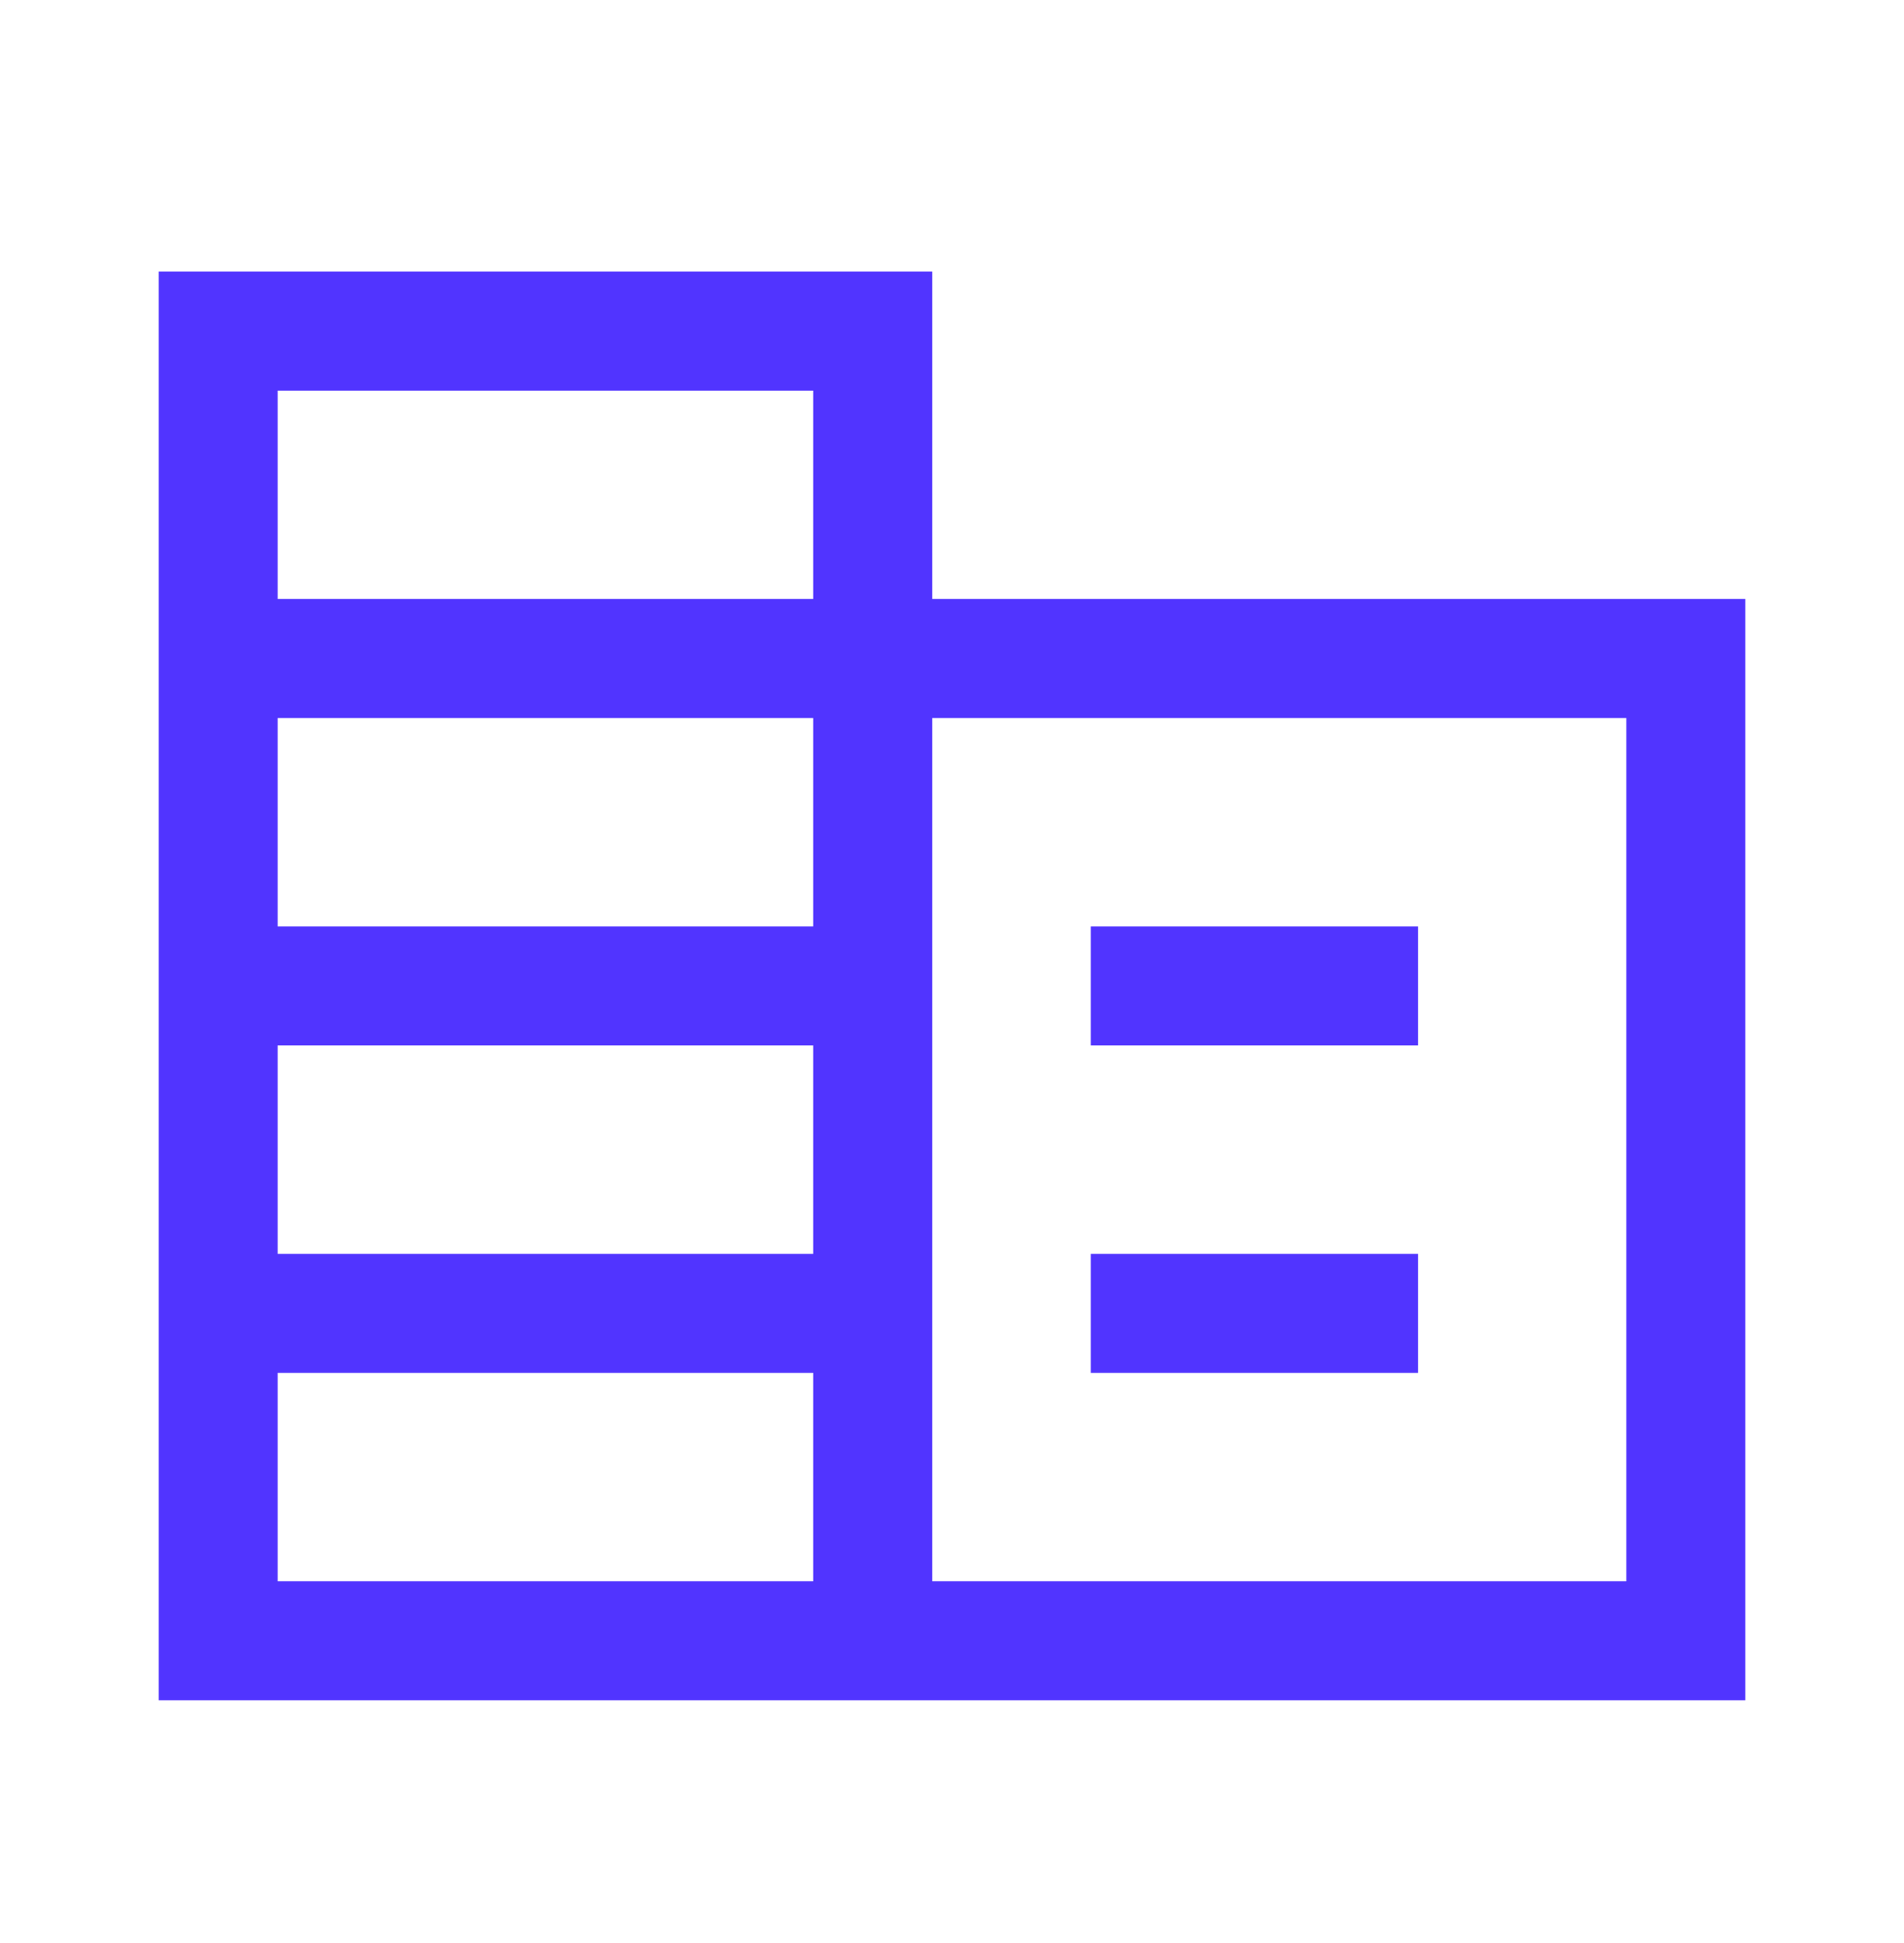 <svg width="50" height="51" viewBox="0 0 50 51" fill="none" xmlns="http://www.w3.org/2000/svg">
<g id="corporate_fare_FILL0_wght400_GRAD0_opsz48 (1) 1">
<path id="Vector" d="M4.167 44.629V7.129H24.479V15.723H45.833V44.629H4.167ZM7.292 41.504H21.354V36.036H7.292V41.504ZM7.292 32.911H21.354V27.442H7.292V32.911ZM7.292 24.317H21.354V18.848H7.292V24.317ZM7.292 15.723H21.354V10.254H7.292V15.723ZM24.479 41.504H42.708V18.848H24.479V41.504ZM28.646 27.442V24.317H37.239V27.442H28.646ZM28.646 36.036V32.911H37.239V36.036H28.646Z" fill="#5134FF"/>
</g>
</svg>
